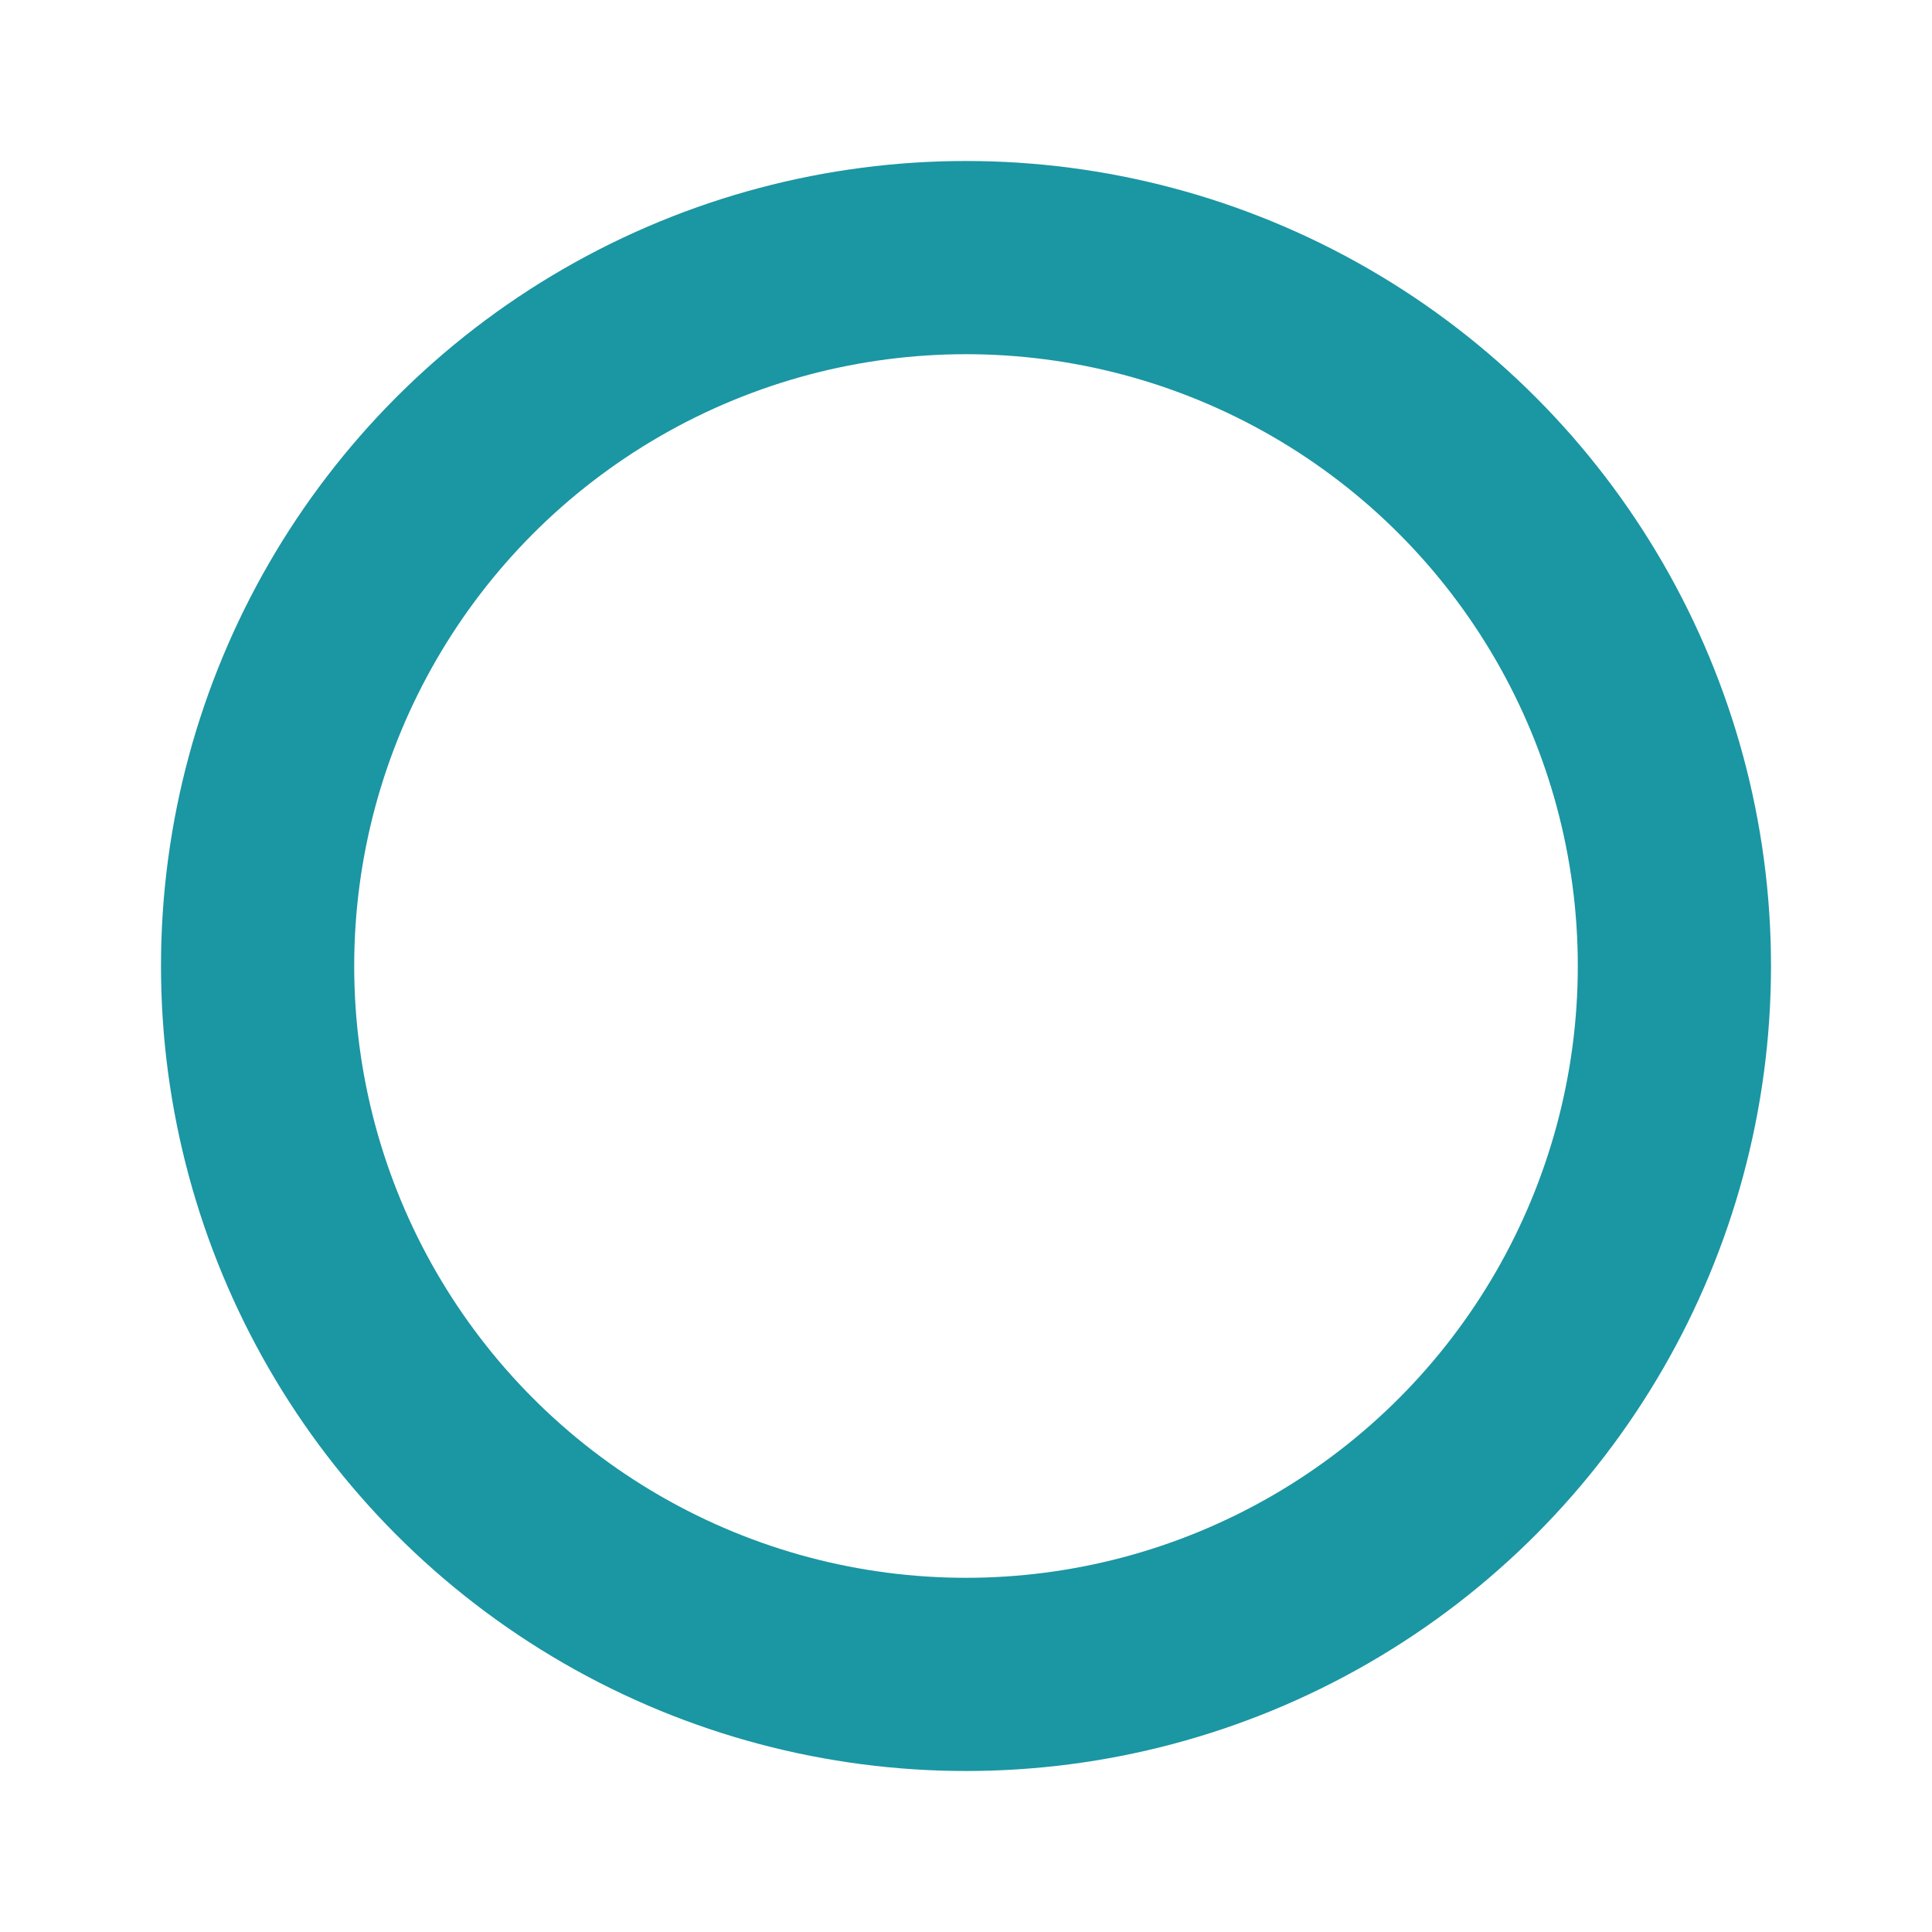 <svg xmlns="http://www.w3.org/2000/svg" width="30" height="30"><g data-name="グループ 663" fill="none"><g data-name="楕円形 171" transform="translate(2.5 2.5)" stroke="#1b96a3" stroke-width="3"><circle cx="12.5" cy="12.5" r="12.5" stroke="none"/><circle cx="12.5" cy="12.5" r="11"/></g><path data-name="長方形 679" d="M0 0h30v30H0z"/></g></svg>
